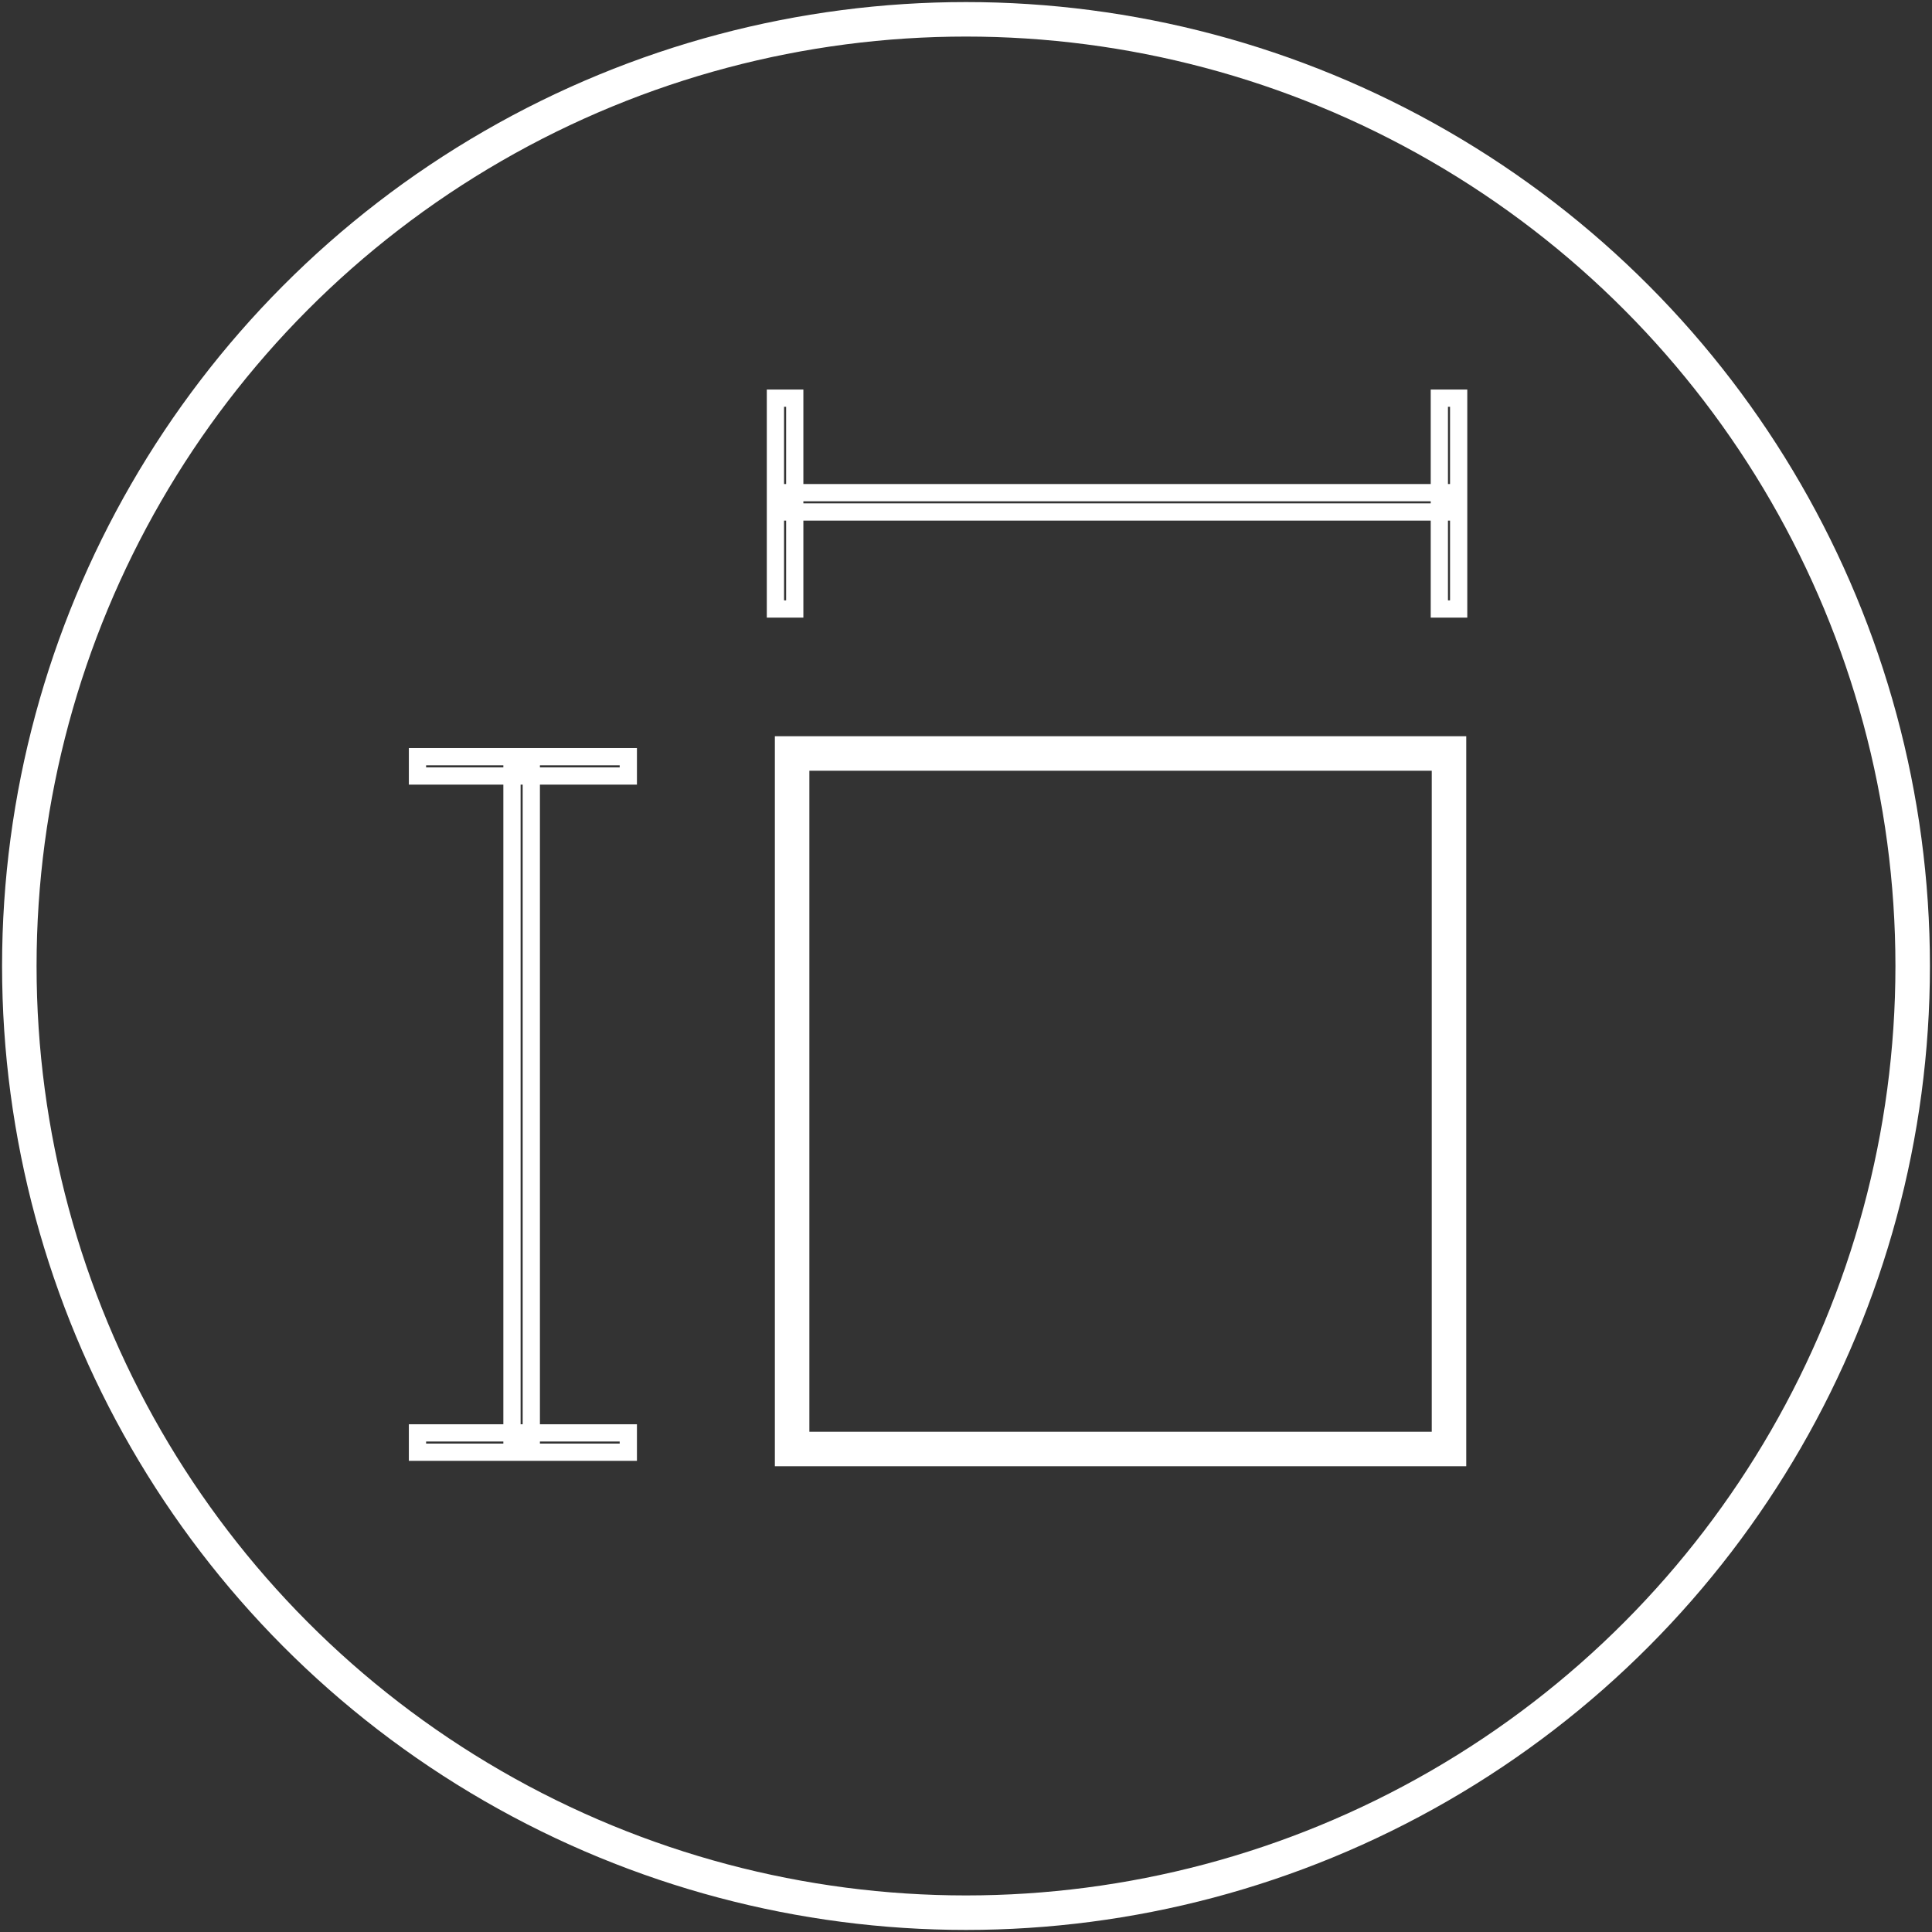 <?xml version="1.0" encoding="UTF-8"?>
<svg width="56px" height="56px" viewBox="0 0 56 56" version="1.1" xmlns="http://www.w3.org/2000/svg" xmlns:xlink="http://www.w3.org/1999/xlink">
    <rect x="0" y="0" width="56" height="56" fill="#333333" stroke="none"/>
    <!-- Generator: Sketch 49.3 (51167) - http://www.bohemiancoding.com/sketch -->
    <title>icon-considerations-white</title>
    <desc>Created with Sketch.</desc>
    <defs></defs>
    <g id="Page-1" stroke="none" stroke-width="1" fill="none" fill-rule="evenodd">
        <g id="Artboard" transform="translate(-247, -76)" stroke="#FFFFFF">
            <g id="icon-considerations-white" transform="translate(247, 76)">
                <g id="Layer_1" transform="translate(11.2, 10.08)">
                    <g id="Group-3">
                        <rect id="Rectangle" x="11.76" y="11.76" width="19.04" height="20.16"></rect>
                        <g id="Group-2" transform="translate(0, 11.2)" stroke-width="0.5">
                            <path d="M7.012,0.653 L7.012,1.213 L0.901,1.213 L0.901,0.653 L7.012,0.653 Z M7.012,1.213 L7.012,0.653 L0.901,0.653 L0.901,1.213 L7.012,1.213 Z" id="Path-2"></path>
                            <path d="M7.012,20.253 L7.012,20.813 L0.901,20.813 L0.901,20.253 L7.012,20.253 Z M7.012,20.813 L0.901,20.813 L0.901,20.253 L7.012,20.253 L7.012,20.813 Z" id="Path-2"></path>
                            <path d="M3.64,0.933 L4.2,0.933 L4.2,20.533 L3.64,20.533 L3.64,0.933 Z M4.2,0.933 L3.64,0.933 L3.64,20.533 L4.2,20.533 L4.2,0.933 Z" id="Path-2"></path>
                        </g>
                        <g id="Group" transform="translate(21.28, 4.48) rotate(90) translate(-21.28, -4.48) translate(17.36, -6.16)" stroke-width="0.5">
                            <path d="M7.012,0.84 L7.012,1.4 L0.901,1.4 L0.901,0.84 L7.012,0.84 Z M7.012,1.4 L0.901,1.4 L0.901,0.84 L7.012,0.84 L7.012,1.4 Z" id="Path-2"></path>
                            <path d="M7.012,20.084 L7.012,20.644 L0.901,20.644 L0.901,20.084 L7.012,20.084 Z M7.012,20.644 L0.901,20.644 L0.901,20.084 L7.012,20.084 L7.012,20.644 Z" id="Path-2"></path>
                            <path d="M3.64,1.12 L4.2,1.12 L4.2,20.364 L3.64,20.364 L3.64,1.12 Z M4.2,1.12 L4.2,20.364 L3.64,20.364 L3.64,1.12 L4.2,1.12 Z" id="Path-2"></path>
                        </g>
                    </g>
                </g>
                <circle id="Oval" cx="28" cy="28" r="27.44"></circle>
            </g>
        </g>
    </g>
</svg>